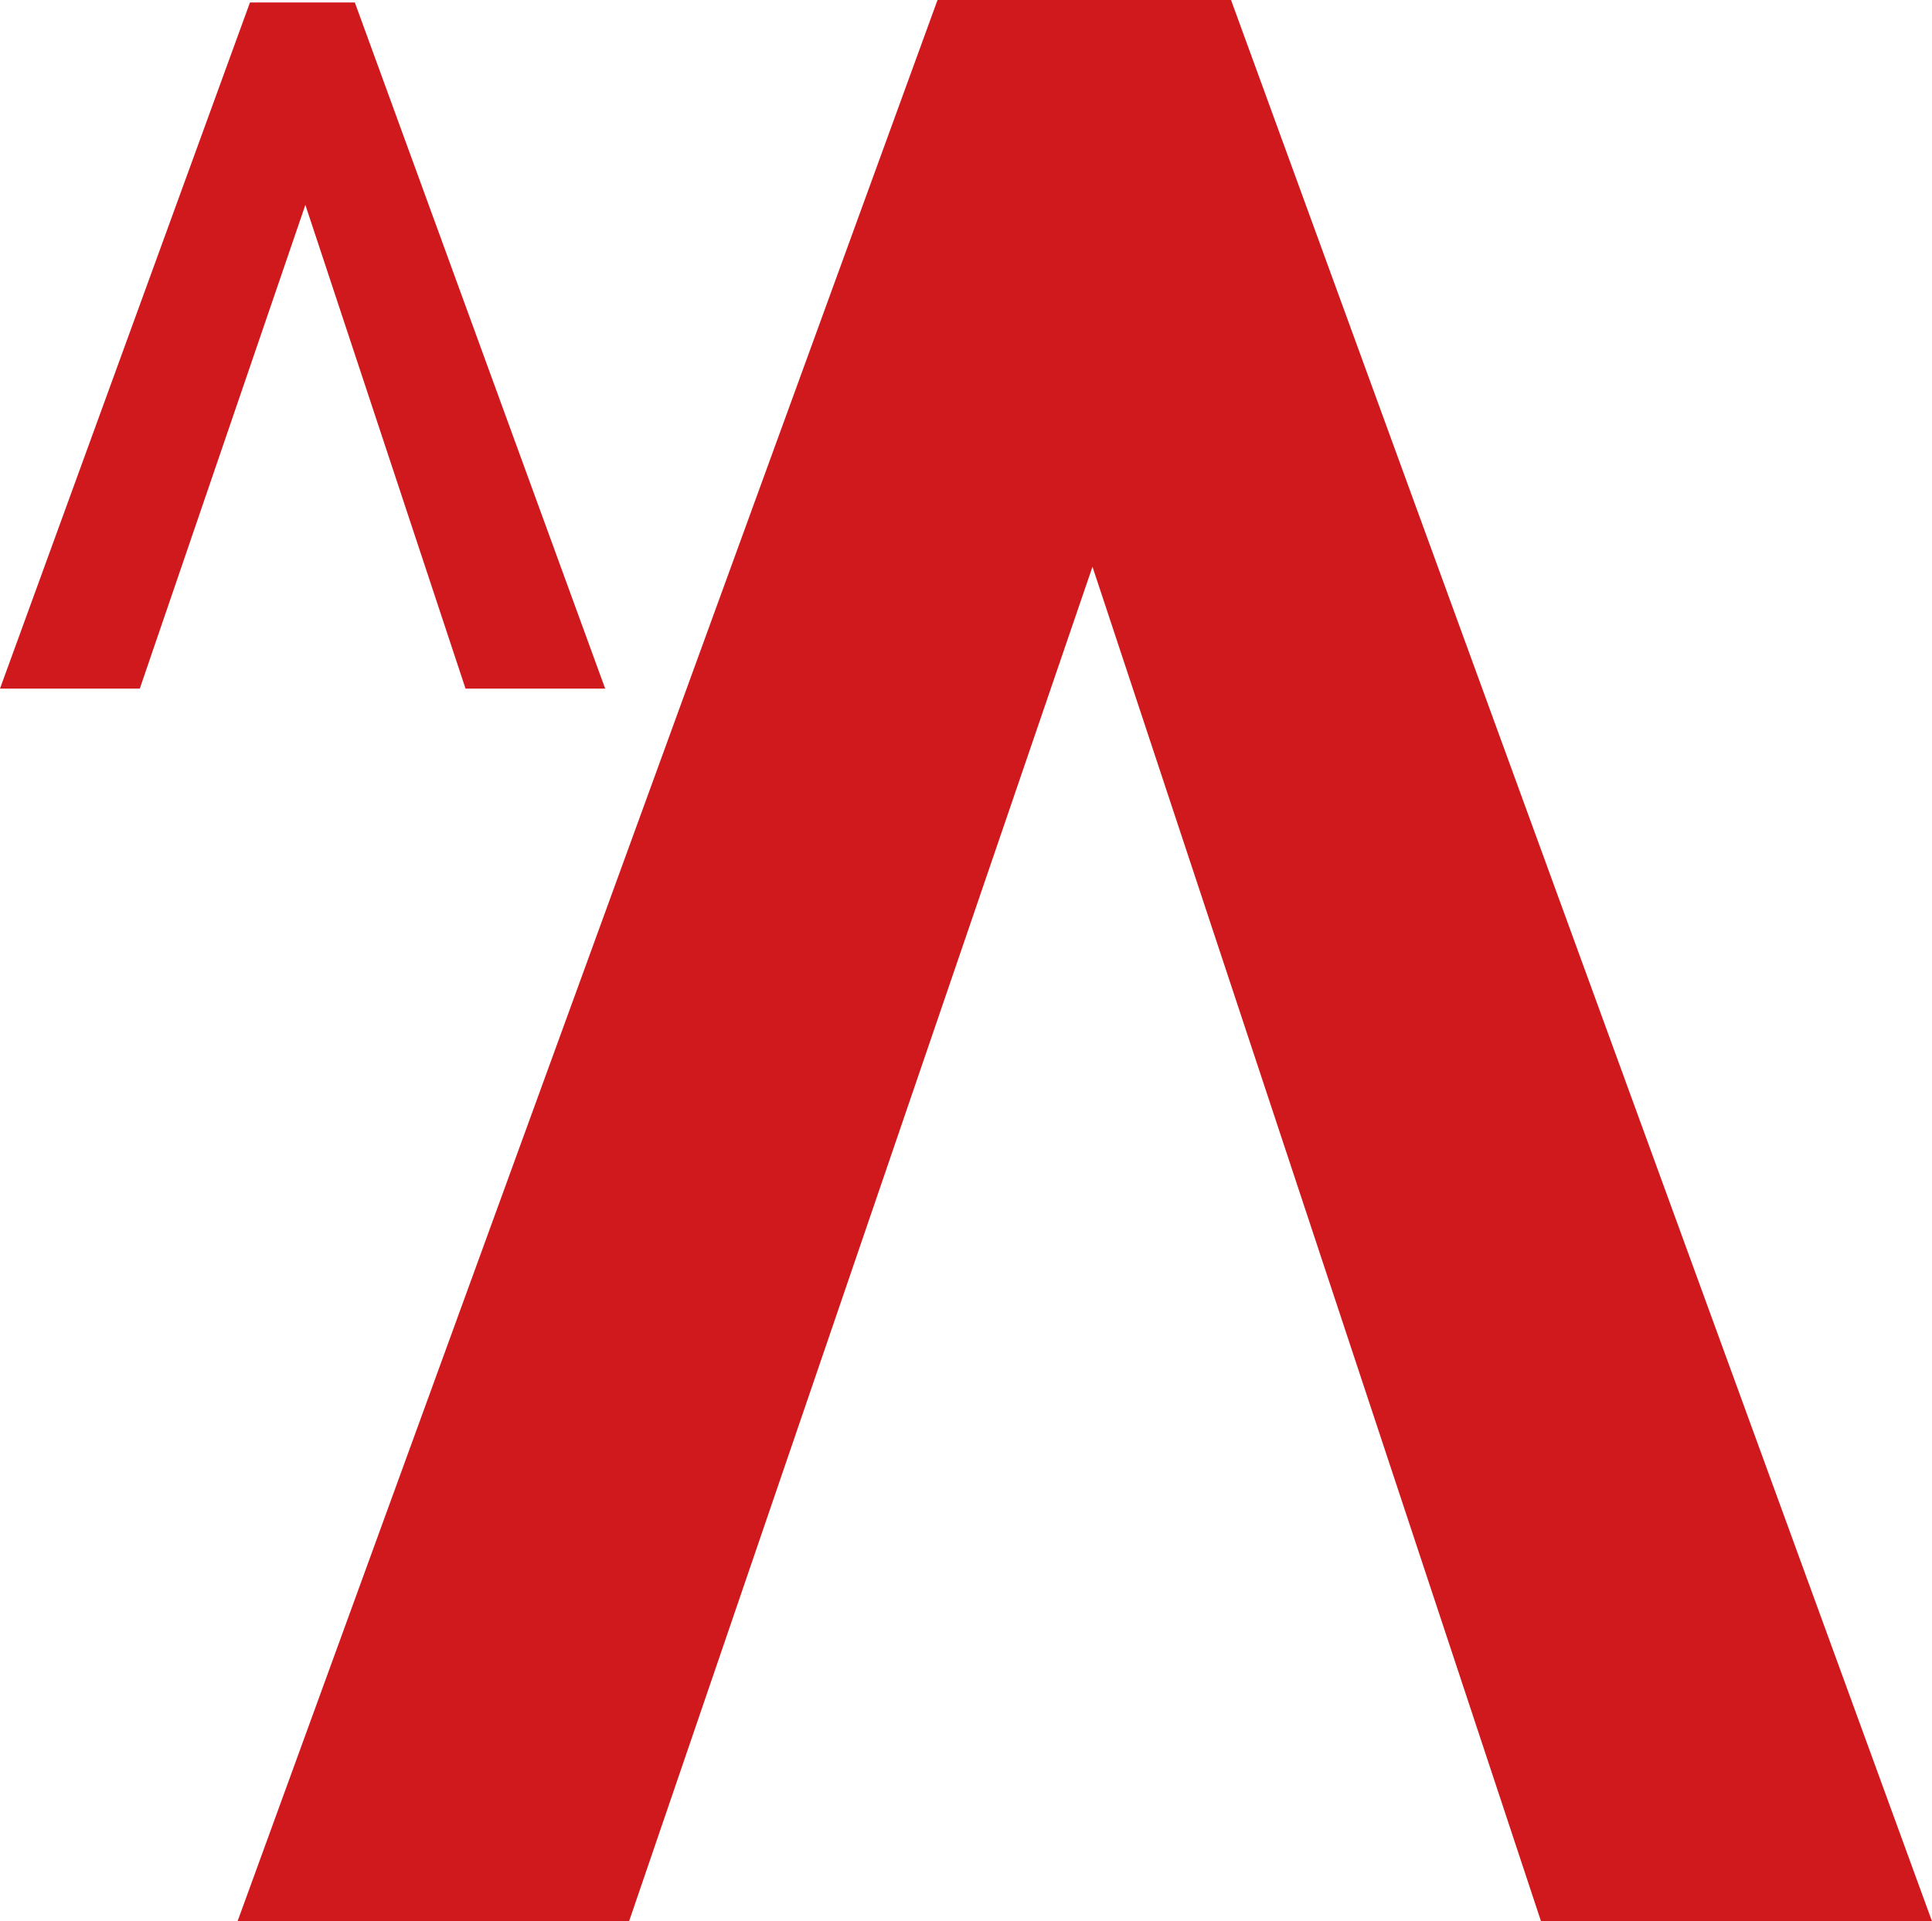 <svg xmlns="http://www.w3.org/2000/svg" id="Livello_1" data-name="Livello 1" viewBox="0 0 511.33 508.54"><path d="M325.81,0h-77.68L62.87,508.54h103.62l122.65-358.53,118.71,358.53h103.48L325.81,0Z" style="fill: #cf191d; isolation: isolate; stroke-width: 0px;"></path><path d="M93.91.65h-27.75L0,182.26h37L80.82,54.23l42.39,128.04h36.96L93.91.65Z" style="fill: #cf191d; isolation: isolate; stroke-width: 0px;"></path></svg>